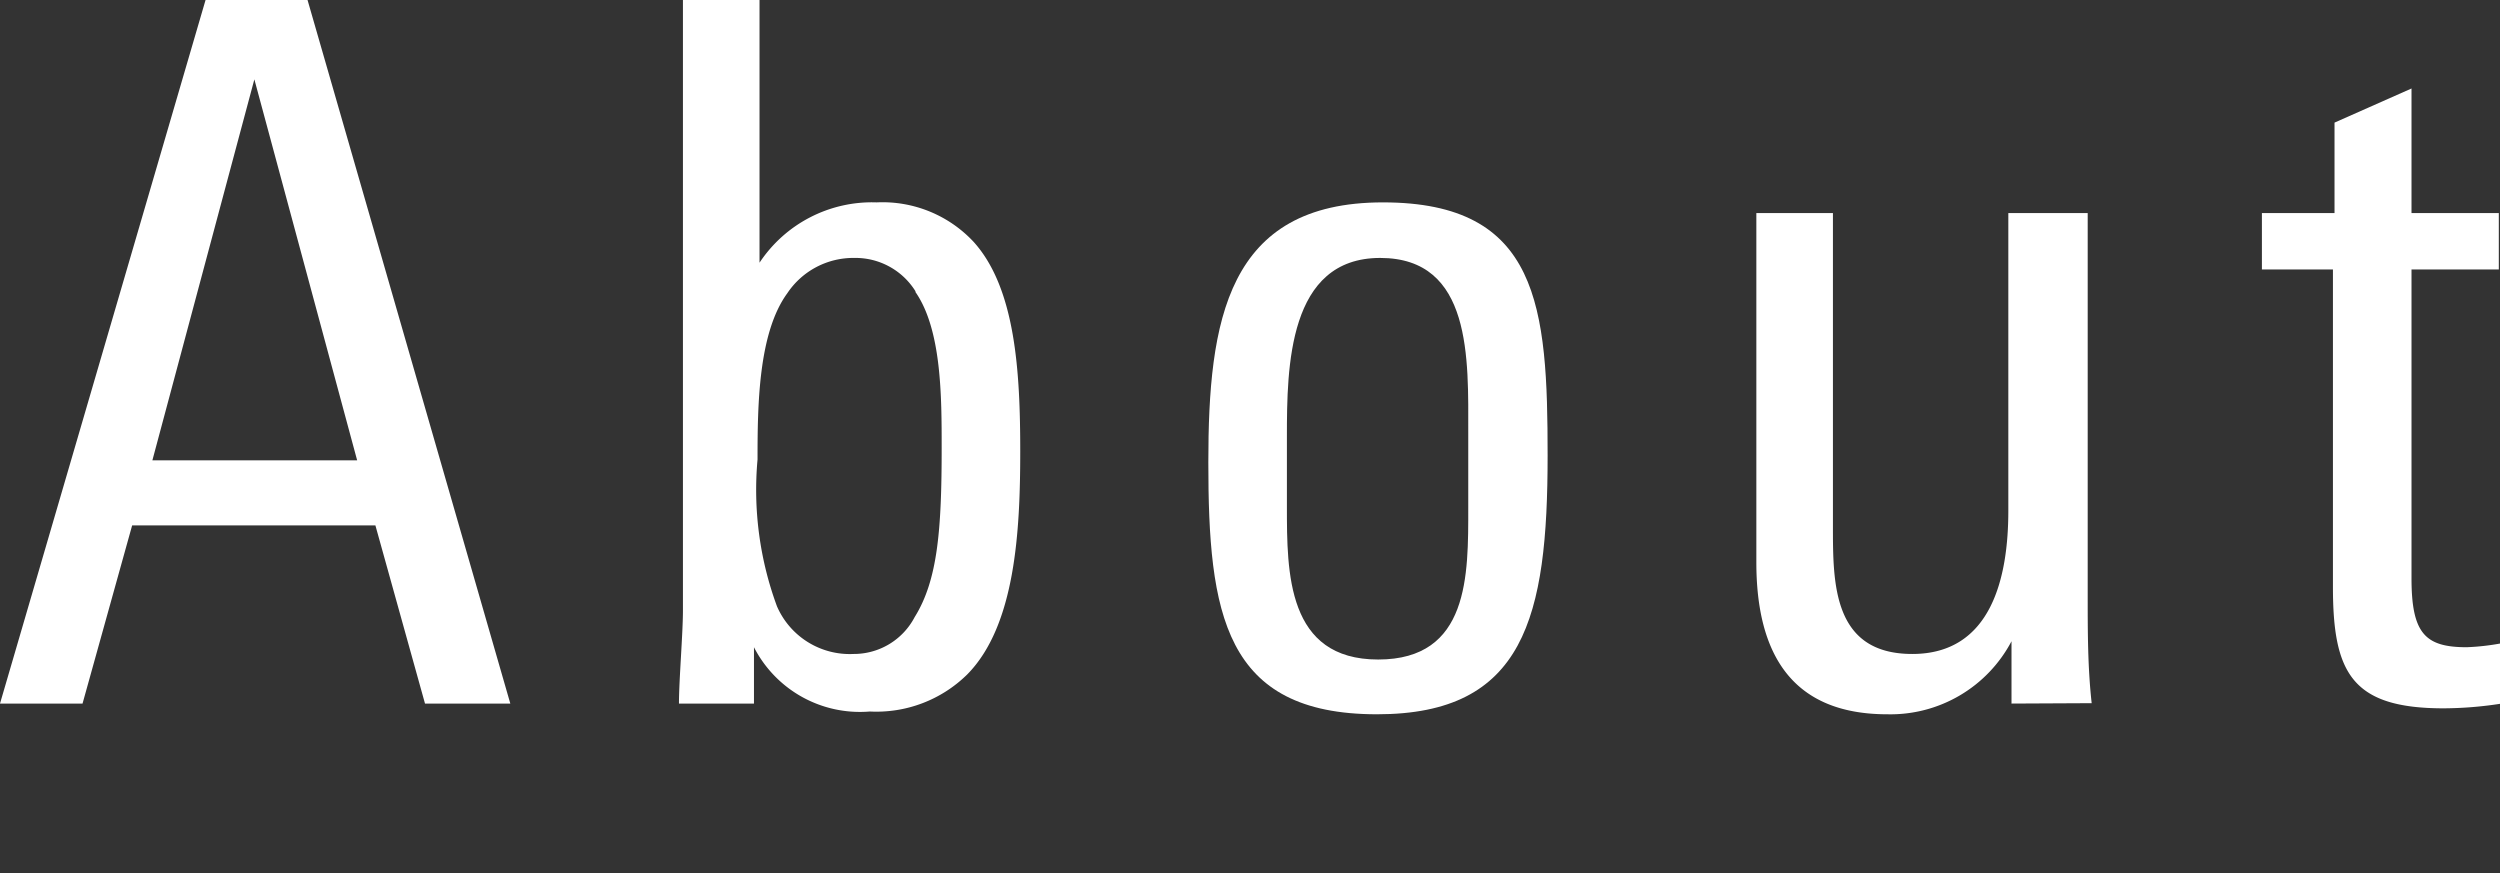 <svg id="レイヤー_1" data-name="レイヤー 1" xmlns="http://www.w3.org/2000/svg" width="63" height="22" viewBox="0 0 63 22"><rect x="0" y="0" width="63" height="22" fill="#333333" stroke="none"/><defs><style>.cls-1{fill:#fff;}</style></defs><title>hd_menu04_on</title><path class="cls-1" d="M10.71,17.73,9.46,13.24H3.33L2.08,17.73H0L5.18,0H7.75l5.11,17.73ZM6.41,2,3.84,11.6H9Z"/><path class="cls-1" d="M24.37,17a3.26,3.26,0,0,1-2.45.93A3,3,0,0,1,19,16.31l0,1.42H17.11c0-.59.1-1.77.1-2.35V0h1.93V6.62A3.4,3.4,0,0,1,22.09,5.1a3.14,3.14,0,0,1,2.45,1c1.05,1.17,1.17,3.26,1.17,5.27S25.59,15.77,24.37,17Zm-1.3-9.66a1.78,1.78,0,0,0-1.54-.84,2,2,0,0,0-1.69.89c-.73,1-.75,2.82-.75,4.19a8.48,8.48,0,0,0,.49,3.7,2,2,0,0,0,1.93,1.2,1.73,1.73,0,0,0,1.54-.93c.58-.93.68-2.2.68-4.26C23.73,10,23.73,8.31,23.07,7.36Z"/><path class="cls-1" d="M34.7,18c-3.86,0-4.25-2.55-4.25-6.35,0-3.56.46-6.55,4.4-6.55S39,7.73,39,11.48C39,15.55,38.42,18,34.7,18ZM37,10.91c0-1.86.1-4.41-2.22-4.41S32.43,9.25,32.43,11v1.77c0,1.66,0,3.85,2.3,3.85S37,14.49,37,12.8Z"/><path class="cls-1" d="M50.69,17.73l0-1.57A3.45,3.45,0,0,1,47.56,18c-2.42,0-3.3-1.54-3.3-3.83V5.37h1.93v7.9c0,1.44,0,3.21,2,3.21s2.42-1.94,2.42-3.61V5.37h2V15c0,.93,0,1.81.1,2.72Z"/><path class="cls-1" d="M61.58,17.85c-2.32,0-2.79-.9-2.79-3.06v-8H57V5.37h1.83V3.09l1.94-.86V5.37h2.2V6.79h-2.2v7.78c0,1.39.34,1.74,1.39,1.74a5.93,5.93,0,0,0,.88-.1v1.52A9.6,9.6,0,0,1,61.58,17.85Z"/></svg>